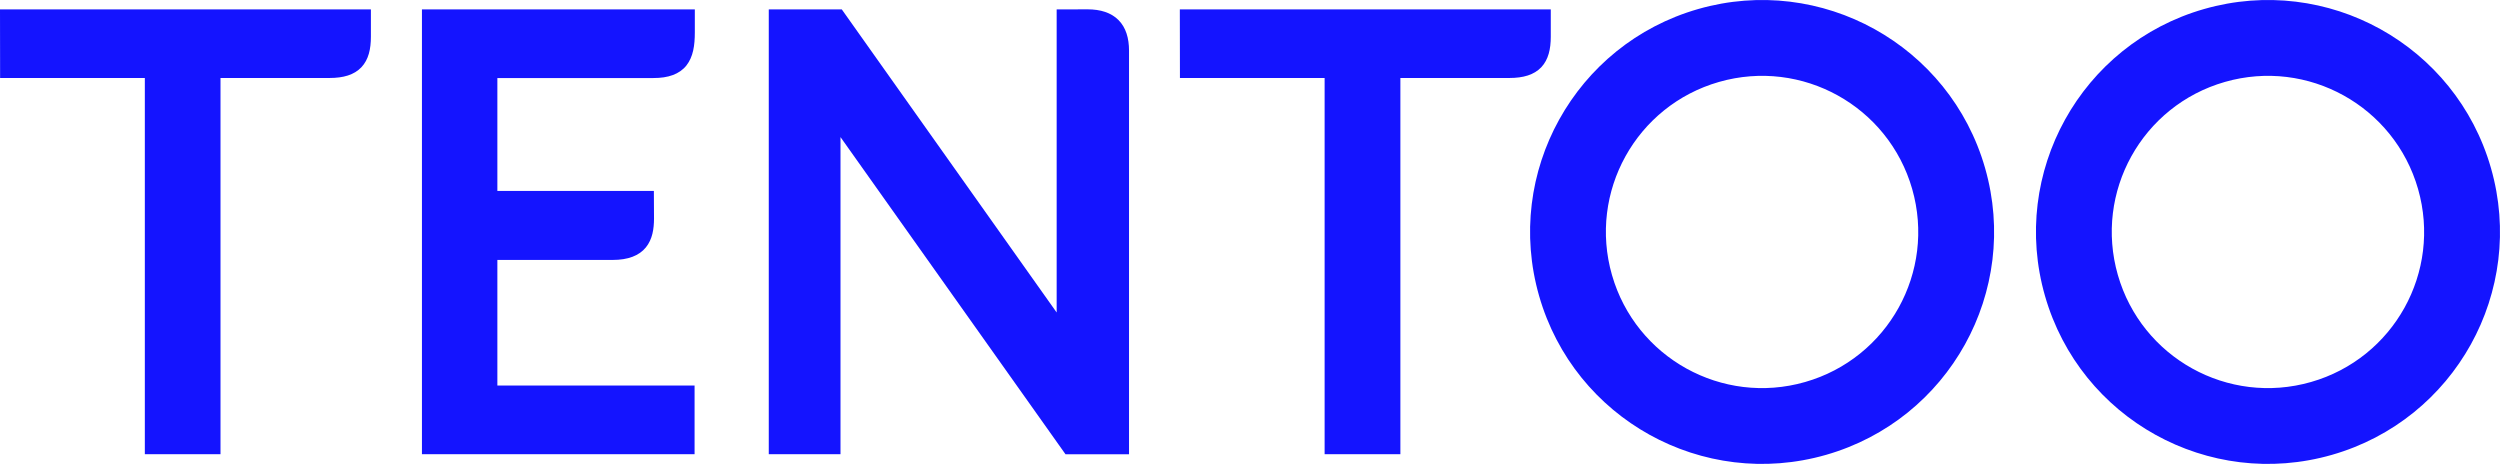 <?xml version="1.0" encoding="UTF-8"?>
<svg xmlns="http://www.w3.org/2000/svg" width="485" height="90" viewBox="0 0 485 90" fill="none">
  <path d="M228.887 1.82L228.907 15.129H256.976V88.109H271.674V15.129H292.828C295.483 15.129 297.594 14.537 299.007 13.048C300.402 11.558 300.851 9.496 300.851 7.109V1.82H228.887ZM206.702 88.118L163.056 26.596V88.118H149.141V1.82H163.304L204.992 60.622V1.83L210.999 1.811C213.473 1.811 215.565 2.45 216.997 3.901C218.439 5.353 219.031 7.424 219.031 9.83V88.128H206.711L206.702 88.118ZM81.857 1.82H134.796V6.269C134.796 8.818 134.481 11.005 133.172 12.695C131.826 14.394 129.629 15.148 126.773 15.139H96.489V37.04H126.85L126.879 42.406C126.869 44.401 126.582 46.406 125.303 47.991C124.004 49.595 121.836 50.435 118.856 50.426H96.489V74.8H134.748V88.118H81.857V1.82ZM28.098 88.109V15.129H0.019L0 1.82H71.954V7.109C71.954 9.496 71.514 11.558 70.11 13.048C68.697 14.537 66.596 15.129 63.931 15.129H42.777V88.109H28.078H28.098Z" fill="#1414FF"></path>
  <path d="M385.105 32.601C378.258 8.713 353.331 -5.092 329.445 1.753C305.55 8.599 291.74 33.517 298.587 57.405C305.435 81.292 330.362 95.097 354.248 88.243C378.143 81.397 391.953 56.488 385.105 32.601ZM350.189 74.112C334.115 78.724 317.335 69.425 312.722 53.347C308.109 37.269 317.402 20.504 333.494 15.893C349.577 11.282 366.348 20.581 370.961 36.658C375.574 52.746 366.272 69.511 350.189 74.112Z" fill="#1414FF"></path>
  <path d="M483.246 32.601C476.398 8.713 451.472 -5.092 427.586 1.753C403.69 8.599 389.88 33.517 396.728 57.405C403.576 81.292 428.503 95.097 452.388 88.243C476.284 81.397 490.094 56.488 483.246 32.601ZM448.329 74.112C432.246 78.724 415.476 69.425 410.863 53.347C406.25 37.269 415.543 20.504 431.635 15.893C447.718 11.282 464.489 20.581 469.102 36.658C473.715 52.746 464.412 69.511 448.329 74.112Z" fill="#1414FF"></path>
</svg>

